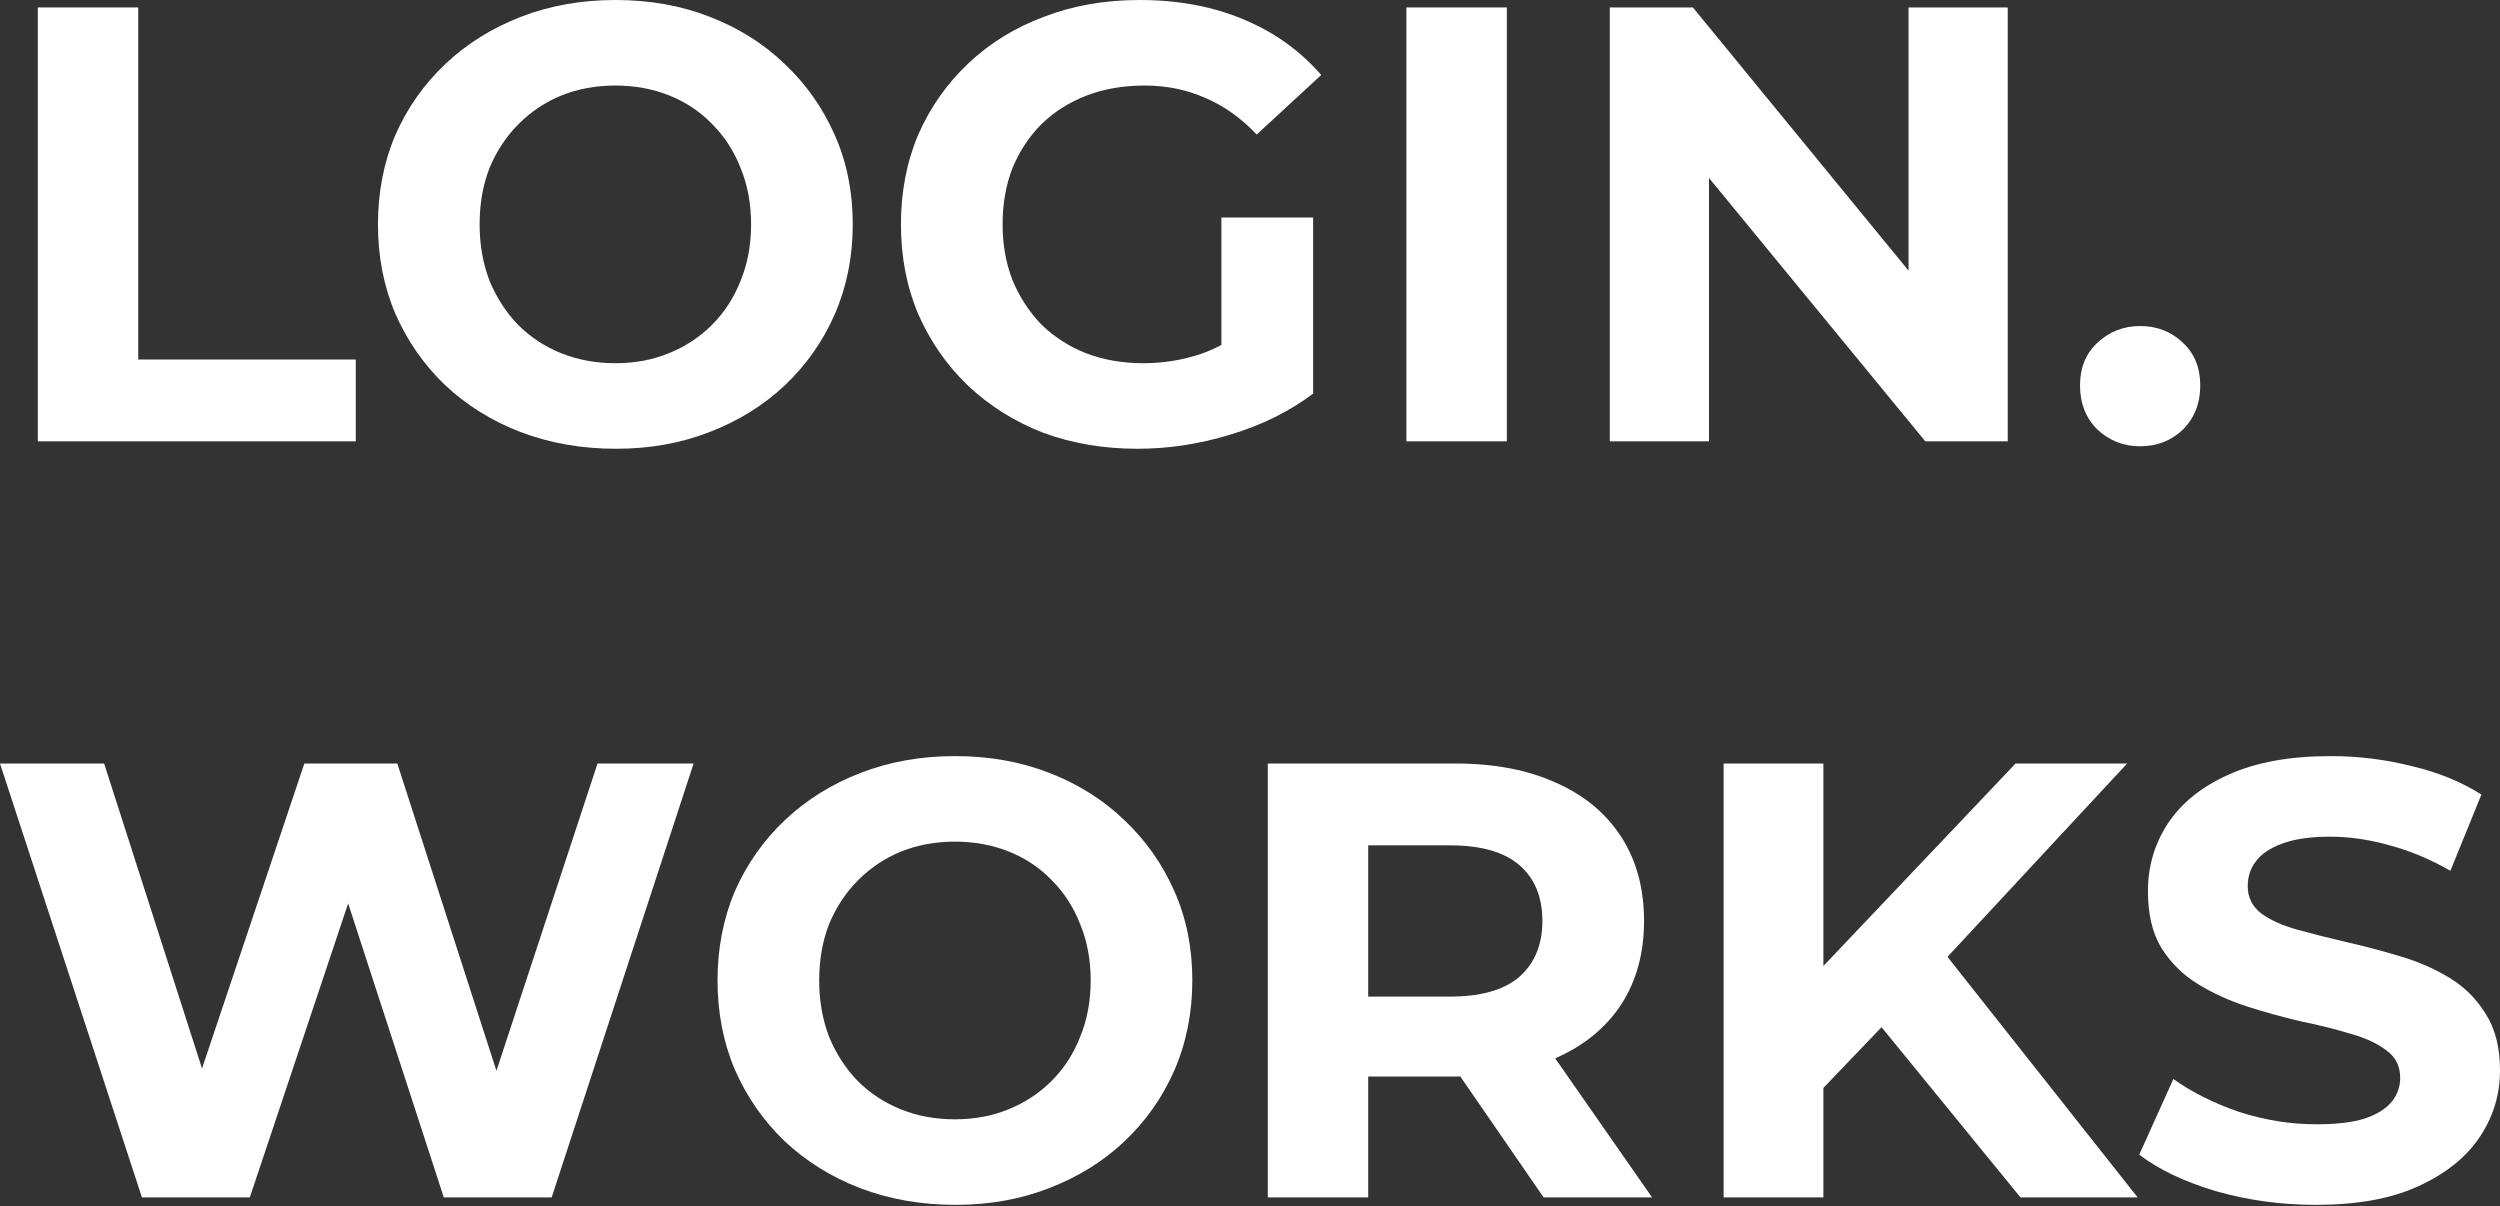 <svg width="512" height="247" viewBox="0 0 512 247" fill="none" xmlns="http://www.w3.org/2000/svg">
<rect x="0" y="0" width="512" height="247" fill="#333333" stroke="none"/>
<path d="M474.298 246.756C467.19 246.756 460.375 245.823 453.858 243.963C447.344 242.015 442.097 239.52 438.119 236.472L445.101 220.985C448.909 223.693 453.393 225.937 458.556 227.715C463.803 229.406 469.094 230.254 474.424 230.254C478.486 230.254 481.745 229.871 484.199 229.11C486.738 228.265 488.601 227.121 489.785 225.682C490.97 224.243 491.561 222.593 491.561 220.733C491.561 218.361 490.631 216.501 488.77 215.146C486.907 213.707 484.453 212.567 481.406 211.718C478.361 210.788 474.974 209.943 471.25 209.18C467.611 208.334 463.932 207.319 460.208 206.135C456.567 204.95 453.226 203.426 450.179 201.563C447.131 199.703 444.636 197.249 442.688 194.201C440.828 191.153 439.897 187.26 439.897 182.522C439.897 177.444 441.249 172.831 443.957 168.686C446.751 164.454 450.898 161.111 456.397 158.657C461.984 156.118 468.966 154.849 477.346 154.849C482.929 154.849 488.431 155.524 493.845 156.879C499.262 158.148 504.045 160.096 508.192 162.72L501.845 178.333C497.697 175.964 493.55 174.229 489.402 173.129C485.258 171.945 481.195 171.351 477.217 171.351C473.239 171.351 469.981 171.816 467.442 172.746C464.903 173.679 463.084 174.905 461.984 176.429C460.884 177.868 460.334 179.561 460.334 181.507C460.334 183.791 461.264 185.654 463.127 187.093C464.988 188.447 467.442 189.547 470.49 190.393C473.537 191.238 476.878 192.086 480.519 192.931C484.243 193.777 487.922 194.751 491.561 195.851C495.284 196.95 498.671 198.433 501.716 200.294C504.764 202.157 507.218 204.611 509.081 207.656C511.026 210.703 512 214.553 512 219.209C512 224.202 510.602 228.771 507.812 232.918C505.019 237.066 500.827 240.409 495.243 242.948C489.742 245.487 482.76 246.756 474.298 246.756Z" fill="white"/>
<path d="M371.401 224.921L370.257 201.182L412.783 156.372H435.633L397.296 197.628L385.871 209.814L371.401 224.921ZM352.994 245.232V156.372H373.431V245.232H352.994ZM413.798 245.232L382.191 206.514L395.646 191.916L437.791 245.232H413.798Z" fill="white"/>
<path d="M259.645 245.232V156.372H298.11C306.063 156.372 312.919 157.683 318.673 160.306C324.429 162.845 328.872 166.527 332.002 171.351C335.134 176.174 336.699 181.93 336.699 188.614C336.699 195.216 335.134 200.928 332.002 205.751C328.872 210.492 324.429 214.131 318.673 216.67C312.919 219.209 306.063 220.478 298.11 220.478H271.069L280.21 211.464V245.232H259.645ZM316.134 245.232L293.919 212.987H315.882L338.349 245.232H316.134ZM280.21 213.751L271.069 204.102H296.967C303.314 204.102 308.052 202.747 311.185 200.039C314.315 197.248 315.882 193.44 315.882 188.614C315.882 183.706 314.315 179.898 311.185 177.189C308.052 174.483 303.314 173.129 296.967 173.129H271.069L280.21 163.354V213.751Z" fill="white"/>
<path d="M195.697 246.756C188.673 246.756 182.157 245.613 176.148 243.328C170.224 241.044 165.062 237.827 160.661 233.679C156.345 229.534 152.96 224.667 150.506 219.081C148.136 213.497 146.951 207.404 146.951 200.802C146.951 194.201 148.136 188.108 150.506 182.522C152.96 176.938 156.387 172.071 160.788 167.923C165.189 163.776 170.351 160.561 176.275 158.277C182.199 155.992 188.631 154.849 195.57 154.849C202.595 154.849 209.025 155.992 214.866 158.277C220.789 160.561 225.911 163.776 230.225 167.923C234.627 172.071 238.055 176.938 240.509 182.522C242.963 188.023 244.189 194.116 244.189 200.802C244.189 207.404 242.963 213.538 240.509 219.209C238.055 224.793 234.627 229.66 230.225 233.808C225.911 237.87 220.789 241.044 214.866 243.328C209.025 245.613 202.637 246.756 195.697 246.756ZM195.57 229.236C199.548 229.236 203.187 228.56 206.486 227.206C209.873 225.852 212.833 223.907 215.372 221.368C217.911 218.829 219.859 215.822 221.213 212.353C222.652 208.884 223.372 205.032 223.372 200.802C223.372 196.57 222.652 192.721 221.213 189.249C219.859 185.78 217.911 182.776 215.372 180.237C212.918 177.698 209.999 175.753 206.615 174.399C203.229 173.045 199.548 172.366 195.57 172.366C191.593 172.366 187.911 173.045 184.526 174.399C181.226 175.753 178.306 177.698 175.767 180.237C173.228 182.776 171.24 185.78 169.801 189.249C168.447 192.721 167.77 196.57 167.77 200.802C167.77 204.95 168.447 208.799 169.801 212.353C171.24 215.822 173.186 218.829 175.64 221.368C178.179 223.907 181.141 225.852 184.526 227.206C187.911 228.56 191.593 229.236 195.57 229.236Z" fill="white"/>
<path d="M29.07 245.232L0 156.372H21.326L46.588 235.077H35.925L62.329 156.372H81.37L106.759 235.077H96.477L122.373 156.372H142.049L112.979 245.232H90.891L68.422 176.174H74.261L51.158 245.232H29.07Z" fill="white"/>
<path d="M438.302 91.399C434.915 91.399 431.996 90.255 429.542 87.971C427.173 85.602 425.988 82.598 425.988 78.959C425.988 75.32 427.173 72.4 429.542 70.199C431.996 67.914 434.915 66.772 438.302 66.772C441.771 66.772 444.69 67.914 447.06 70.199C449.429 72.4 450.614 75.32 450.614 78.959C450.614 82.598 449.429 85.602 447.06 87.971C444.69 90.255 441.771 91.399 438.302 91.399Z" fill="white"/>
<path d="M329.688 90.384V1.523H346.699L399.126 65.503H390.874V1.523H411.185V90.384H394.302L341.747 26.404H349.998V90.384H329.688Z" fill="white"/>
<path d="M288.033 90.384V1.523H308.599V90.384H288.033Z" fill="white"/>
<path d="M233.005 91.908C225.982 91.908 219.506 90.805 213.583 88.606C207.745 86.321 202.624 83.106 198.223 78.959C193.907 74.811 190.522 69.945 188.068 64.36C185.699 58.775 184.514 52.639 184.514 45.953C184.514 39.268 185.699 33.132 188.068 27.547C190.522 21.961 193.95 17.095 198.35 12.948C202.751 8.801 207.915 5.628 213.838 3.427C219.761 1.142 226.278 0 233.385 0C241.256 0 248.323 1.312 254.585 3.935C260.932 6.559 266.265 10.367 270.582 15.36L257.379 27.547C254.164 24.162 250.651 21.665 246.843 20.057C243.035 18.364 238.887 17.518 234.403 17.518C230.086 17.518 226.152 18.195 222.595 19.549C219.041 20.903 215.953 22.85 213.329 25.389C210.79 27.927 208.801 30.932 207.362 34.401C206.009 37.871 205.332 41.722 205.332 45.953C205.332 50.1 206.009 53.908 207.362 57.378C208.801 60.848 210.79 63.895 213.329 66.518C215.953 69.057 219 71.003 222.469 72.357C226.023 73.712 229.916 74.387 234.149 74.387C238.211 74.387 242.145 73.753 245.954 72.484C249.847 71.13 253.614 68.888 257.253 65.756L268.929 80.609C264.106 84.247 258.478 87.041 252.046 88.986C245.699 90.934 239.352 91.908 233.005 91.908ZM250.142 77.944V44.557H268.929V80.609L250.142 77.944Z" fill="white"/>
<path d="M126.152 91.908C119.128 91.908 112.612 90.764 106.603 88.48C100.679 86.195 95.517 82.978 91.116 78.83C86.8 74.686 83.415 69.819 80.961 64.233C78.591 58.648 77.406 52.554 77.406 45.953C77.406 39.352 78.591 33.259 80.961 27.674C83.415 22.088 86.842 17.222 91.243 13.075C95.644 8.928 100.806 5.712 106.73 3.427C112.654 1.142 119.086 0 126.025 0C133.05 0 139.481 1.142 145.321 3.427C151.245 5.712 156.365 8.928 160.681 13.075C165.081 17.222 168.509 22.088 170.963 27.674C173.417 33.175 174.644 39.268 174.644 45.953C174.644 52.554 173.417 58.69 170.963 64.36C168.509 69.945 165.081 74.811 160.681 78.959C156.365 83.022 151.245 86.195 145.321 88.48C139.481 90.764 133.092 91.908 126.152 91.908ZM126.025 74.387C130.003 74.387 133.642 73.712 136.942 72.357C140.327 71.003 143.29 69.057 145.828 66.518C148.367 63.979 150.314 60.975 151.668 57.505C153.107 54.035 153.826 50.185 153.826 45.953C153.826 41.722 153.107 37.871 151.668 34.401C150.314 30.932 148.367 27.927 145.828 25.389C143.374 22.85 140.454 20.903 137.069 19.549C133.684 18.195 130.003 17.518 126.025 17.518C122.048 17.518 118.366 18.195 114.981 19.549C111.681 20.903 108.761 22.85 106.222 25.389C103.683 27.927 101.695 30.932 100.256 34.401C98.902 37.871 98.225 41.722 98.225 45.953C98.225 50.1 98.902 53.951 100.256 57.505C101.695 60.975 103.641 63.979 106.095 66.518C108.634 69.057 111.596 71.003 114.981 72.357C118.366 73.712 122.048 74.387 126.025 74.387Z" fill="white"/>
<path d="M7.742 90.384V1.523H28.307V73.627H72.864V90.384H7.742Z" fill="white"/>
</svg>
